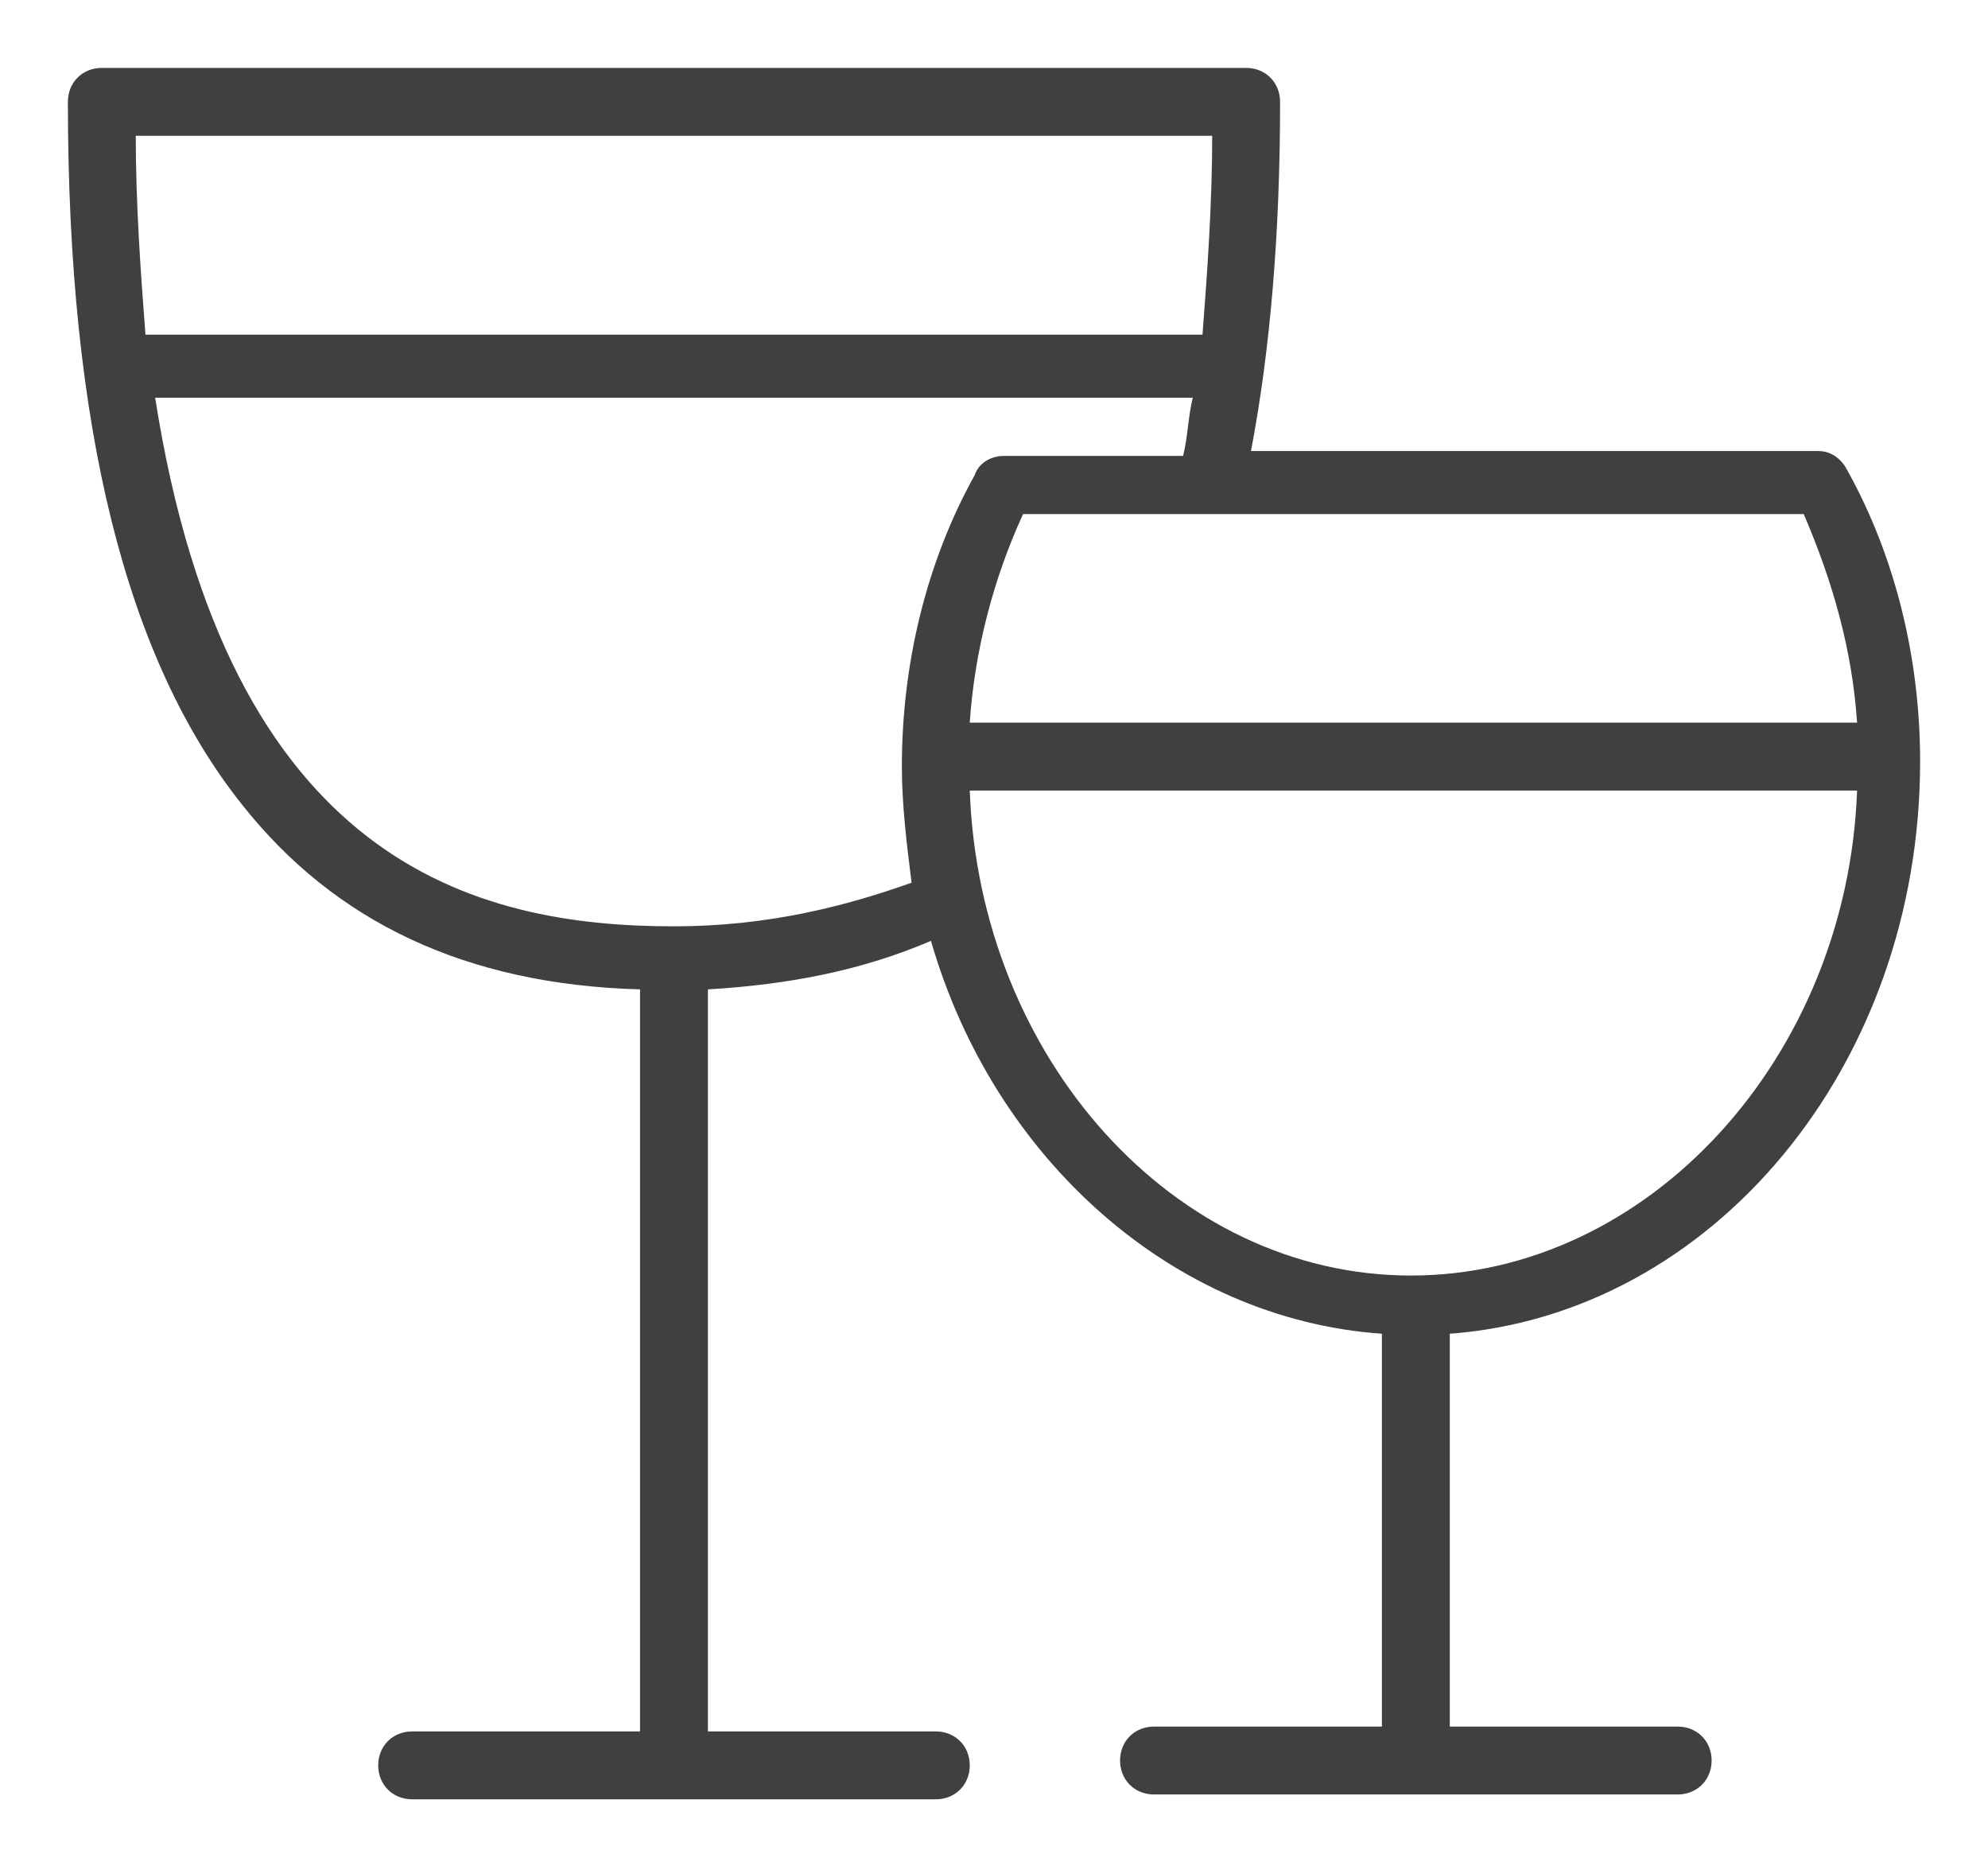 <?xml version="1.0" encoding="utf-8"?>
<!-- Generator: Adobe Illustrator 15.0.0, SVG Export Plug-In . SVG Version: 6.00 Build 0)  -->
<!DOCTYPE svg PUBLIC "-//W3C//DTD SVG 1.1//EN" "http://www.w3.org/Graphics/SVG/1.1/DTD/svg11.dtd">
<svg version="1.1" id="Layer_1" xmlns="http://www.w3.org/2000/svg" xmlns:xlink="http://www.w3.org/1999/xlink" x="0px" y="0px"
	 width="41px" height="38.4px" viewBox="0 0 41 38.4" enable-background="new 0 0 41 38.4" xml:space="preserve">
<g>
	<path fill="#404042" d="M39.6,15.7c0-2.1-0.5-4.2-1.5-6c-0.1-0.2-0.3-0.4-0.6-0.4H25.8c0.4-2.1,0.6-4.5,0.6-7.2
		c0-0.4-0.3-0.7-0.7-0.7H2.1c-0.4,0-0.7,0.3-0.7,0.7c0,6.7,1.2,11.5,3.6,14.5c1.9,2.4,4.6,3.7,8.2,3.8v15.3H8.5
		c-0.4,0-0.7,0.3-0.7,0.7c0,0.4,0.3,0.7,0.7,0.7h10.8c0.4,0,0.7-0.3,0.7-0.7c0-0.4-0.3-0.7-0.7-0.7h-4.7V20.4c1.7-0.1,3.2-0.4,4.6-1
		c1.3,4.5,5,7.8,9.3,8.1v8.1h-4.7c-0.4,0-0.7,0.3-0.7,0.7c0,0.4,0.3,0.7,0.7,0.7h10.8c0.4,0,0.7-0.3,0.7-0.7c0-0.4-0.3-0.7-0.7-0.7
		h-4.7v-8.1C35.3,27.1,39.6,22,39.6,15.7z M38.3,14.9H20c0.1-1.5,0.5-3,1.1-4.3h16.1C37.8,12,38.2,13.4,38.3,14.9z M25,2.8
		c0,1.4-0.1,2.8-0.2,4.1H3C2.9,5.6,2.8,4.2,2.8,2.8H25z M13.9,19.1c-4.1,0-9.2-1.3-10.7-10.9h21.4c-0.1,0.4-0.1,0.8-0.2,1.2h-3.7
		c-0.2,0-0.5,0.1-0.6,0.4c-1,1.8-1.5,3.9-1.5,6c0,0.8,0.1,1.6,0.2,2.4C17.4,18.7,15.8,19.1,13.9,19.1z M20,16.3h18.3
		c-0.2,5.5-4.3,10-9.2,10S20.2,21.8,20,16.3z"/>
</g>
</svg>
